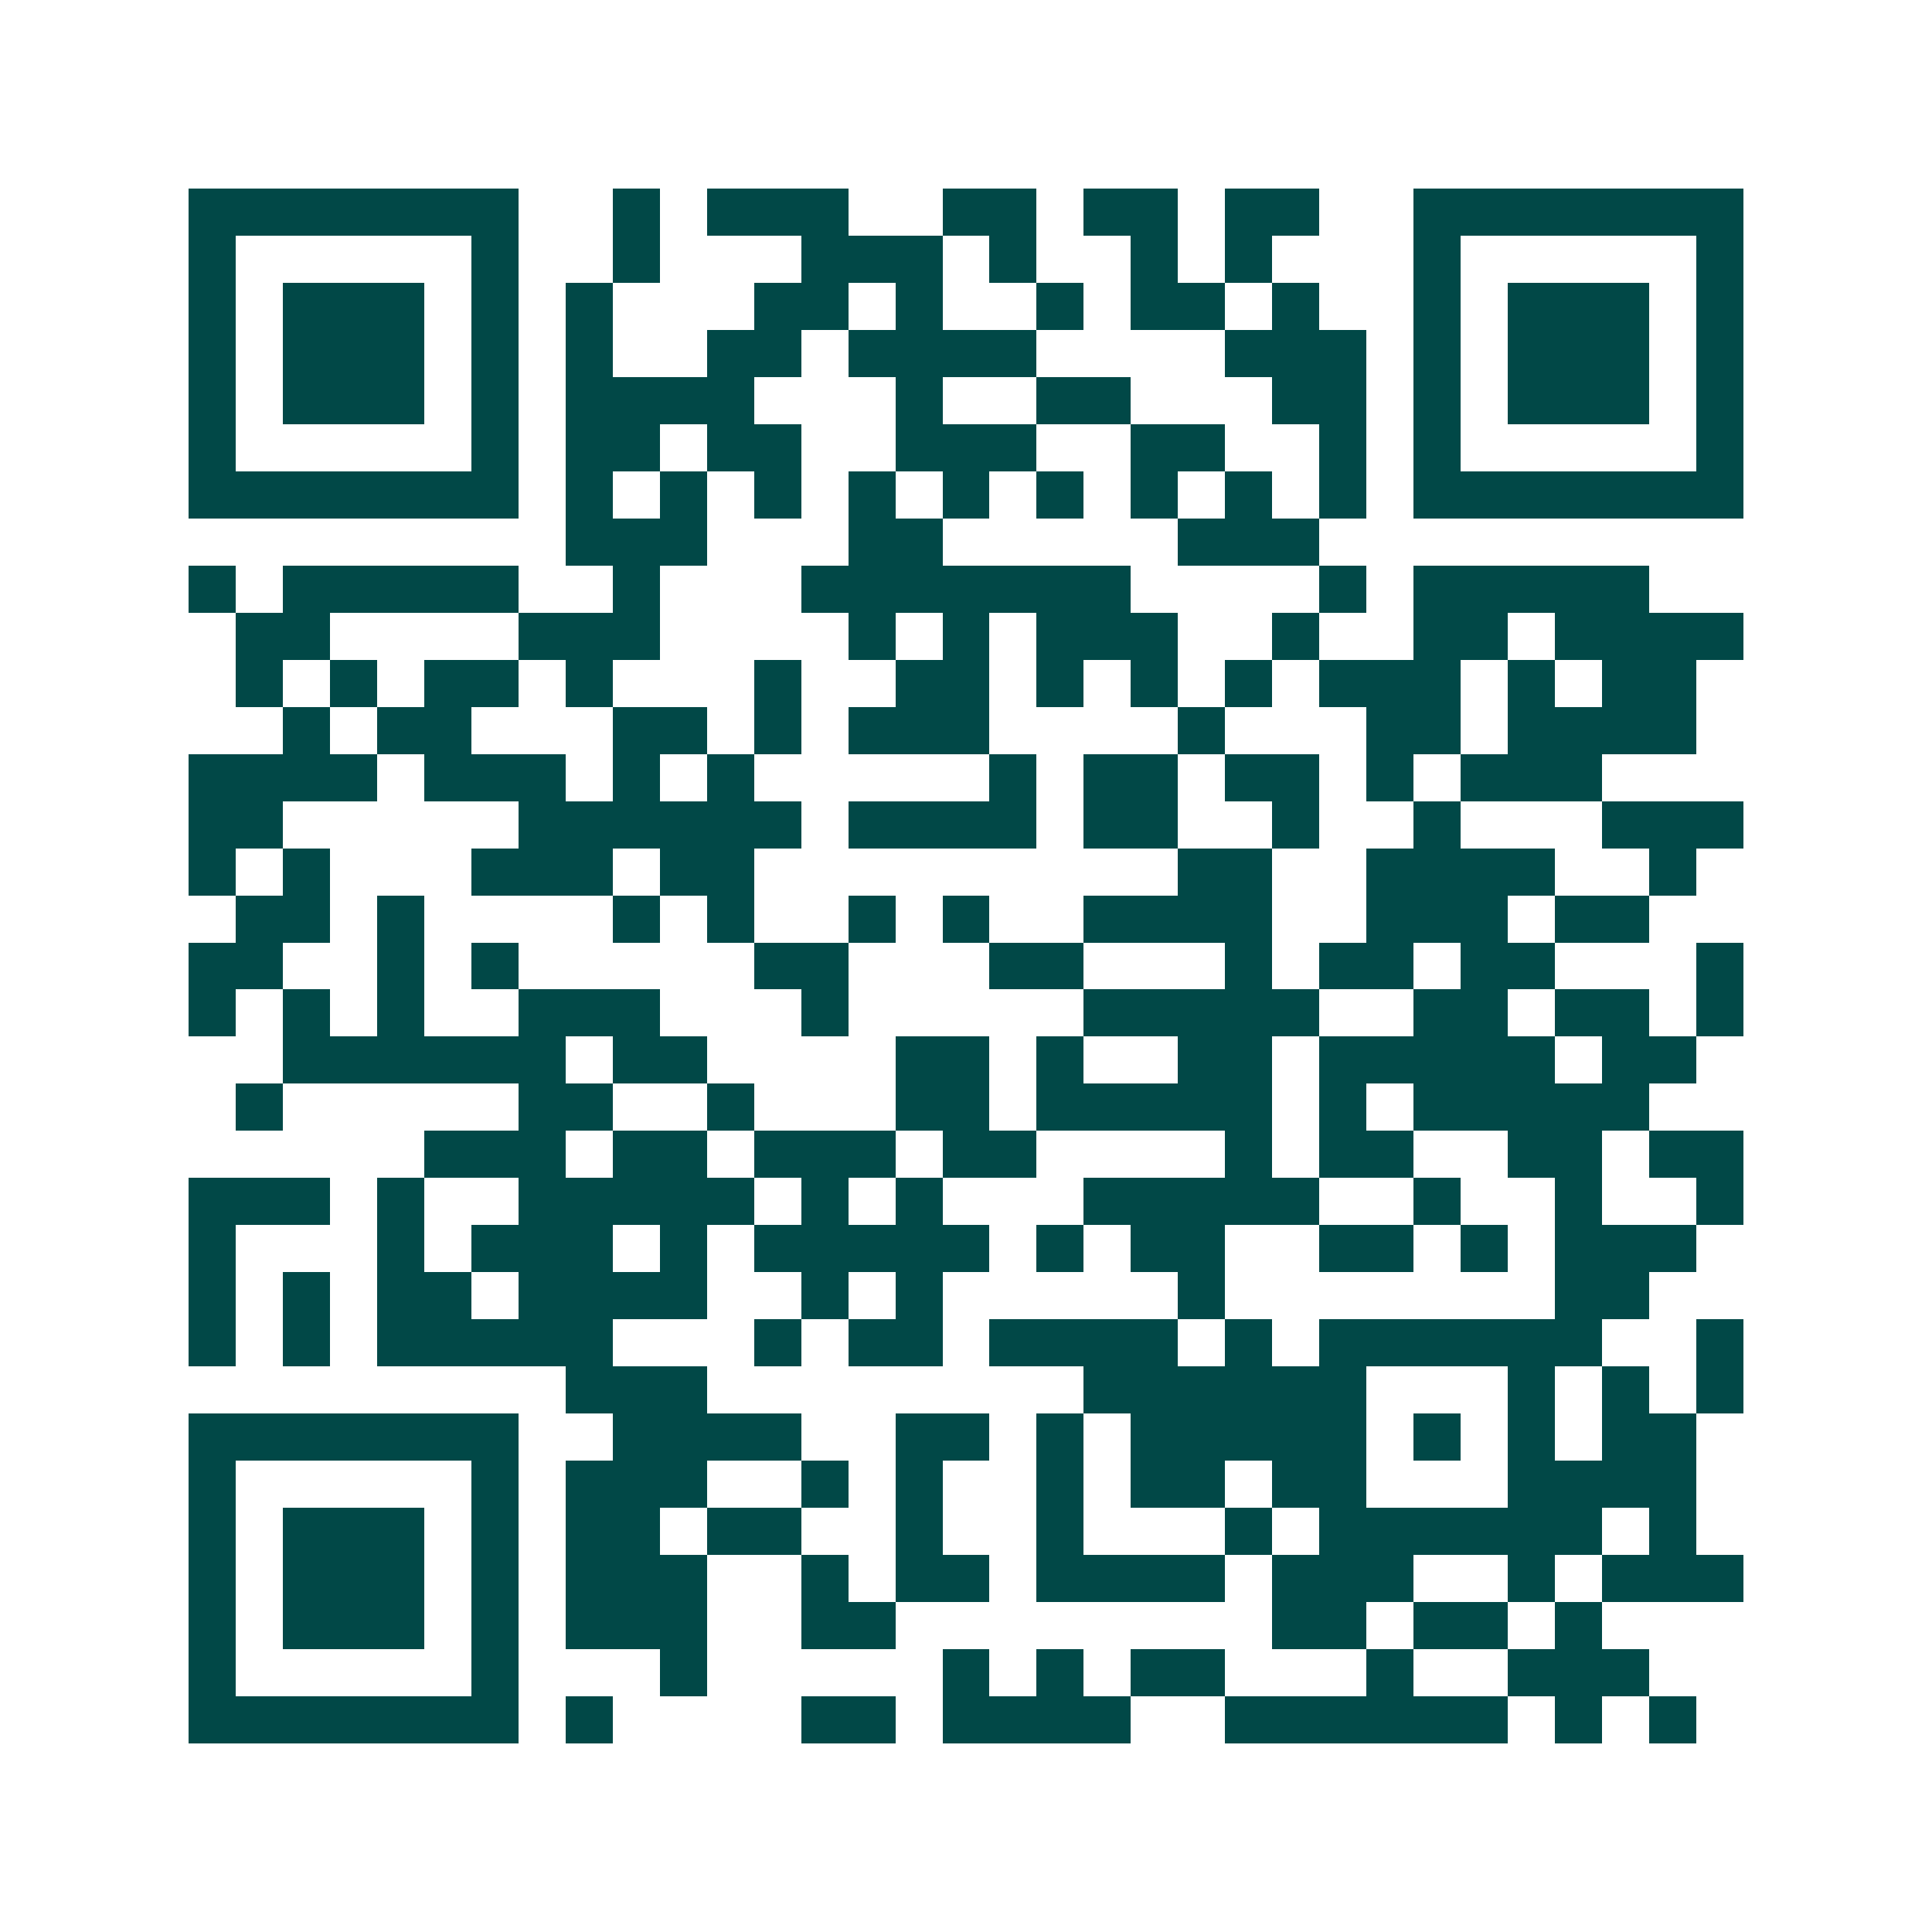 <svg xmlns="http://www.w3.org/2000/svg" width="200" height="200" viewBox="0 0 41 41" shape-rendering="crispEdges"><path fill="#ffffff" d="M0 0h41v41H0z"/><path stroke="#014847" d="M4 4.5h7m2 0h1m1 0h3m2 0h2m1 0h2m1 0h2m2 0h7M4 5.5h1m5 0h1m2 0h1m3 0h3m1 0h1m2 0h1m1 0h1m3 0h1m5 0h1M4 6.5h1m1 0h3m1 0h1m1 0h1m3 0h2m1 0h1m2 0h1m1 0h2m1 0h1m2 0h1m1 0h3m1 0h1M4 7.5h1m1 0h3m1 0h1m1 0h1m2 0h2m1 0h4m4 0h3m1 0h1m1 0h3m1 0h1M4 8.5h1m1 0h3m1 0h1m1 0h4m3 0h1m2 0h2m3 0h2m1 0h1m1 0h3m1 0h1M4 9.5h1m5 0h1m1 0h2m1 0h2m2 0h3m2 0h2m2 0h1m1 0h1m5 0h1M4 10.5h7m1 0h1m1 0h1m1 0h1m1 0h1m1 0h1m1 0h1m1 0h1m1 0h1m1 0h1m1 0h7M12 11.5h3m3 0h2m5 0h3M4 12.5h1m1 0h5m2 0h1m3 0h7m4 0h1m1 0h5M5 13.5h2m4 0h3m4 0h1m1 0h1m1 0h3m2 0h1m2 0h2m1 0h4M5 14.5h1m1 0h1m1 0h2m1 0h1m3 0h1m2 0h2m1 0h1m1 0h1m1 0h1m1 0h3m1 0h1m1 0h2M6 15.5h1m1 0h2m3 0h2m1 0h1m1 0h3m4 0h1m3 0h2m1 0h4M4 16.5h4m1 0h3m1 0h1m1 0h1m5 0h1m1 0h2m1 0h2m1 0h1m1 0h3M4 17.5h2m5 0h6m1 0h4m1 0h2m2 0h1m2 0h1m3 0h3M4 18.5h1m1 0h1m3 0h3m1 0h2m9 0h2m2 0h4m2 0h1M5 19.5h2m1 0h1m4 0h1m1 0h1m2 0h1m1 0h1m2 0h4m2 0h3m1 0h2M4 20.5h2m2 0h1m1 0h1m5 0h2m3 0h2m3 0h1m1 0h2m1 0h2m3 0h1M4 21.5h1m1 0h1m1 0h1m2 0h3m3 0h1m5 0h5m2 0h2m1 0h2m1 0h1M6 22.5h6m1 0h2m4 0h2m1 0h1m2 0h2m1 0h5m1 0h2M5 23.5h1m5 0h2m2 0h1m3 0h2m1 0h5m1 0h1m1 0h5M9 24.5h3m1 0h2m1 0h3m1 0h2m4 0h1m1 0h2m2 0h2m1 0h2M4 25.5h3m1 0h1m2 0h5m1 0h1m1 0h1m3 0h5m2 0h1m2 0h1m2 0h1M4 26.5h1m3 0h1m1 0h3m1 0h1m1 0h5m1 0h1m1 0h2m2 0h2m1 0h1m1 0h3M4 27.5h1m1 0h1m1 0h2m1 0h4m2 0h1m1 0h1m5 0h1m7 0h2M4 28.5h1m1 0h1m1 0h5m3 0h1m1 0h2m1 0h4m1 0h1m1 0h6m2 0h1M12 29.5h3m8 0h6m3 0h1m1 0h1m1 0h1M4 30.5h7m2 0h4m2 0h2m1 0h1m1 0h5m1 0h1m1 0h1m1 0h2M4 31.5h1m5 0h1m1 0h3m2 0h1m1 0h1m2 0h1m1 0h2m1 0h2m3 0h4M4 32.5h1m1 0h3m1 0h1m1 0h2m1 0h2m2 0h1m2 0h1m3 0h1m1 0h6m1 0h1M4 33.5h1m1 0h3m1 0h1m1 0h3m2 0h1m1 0h2m1 0h4m1 0h3m2 0h1m1 0h3M4 34.5h1m1 0h3m1 0h1m1 0h3m2 0h2m8 0h2m1 0h2m1 0h1M4 35.5h1m5 0h1m3 0h1m5 0h1m1 0h1m1 0h2m3 0h1m2 0h3M4 36.5h7m1 0h1m4 0h2m1 0h4m2 0h6m1 0h1m1 0h1"/></svg>
